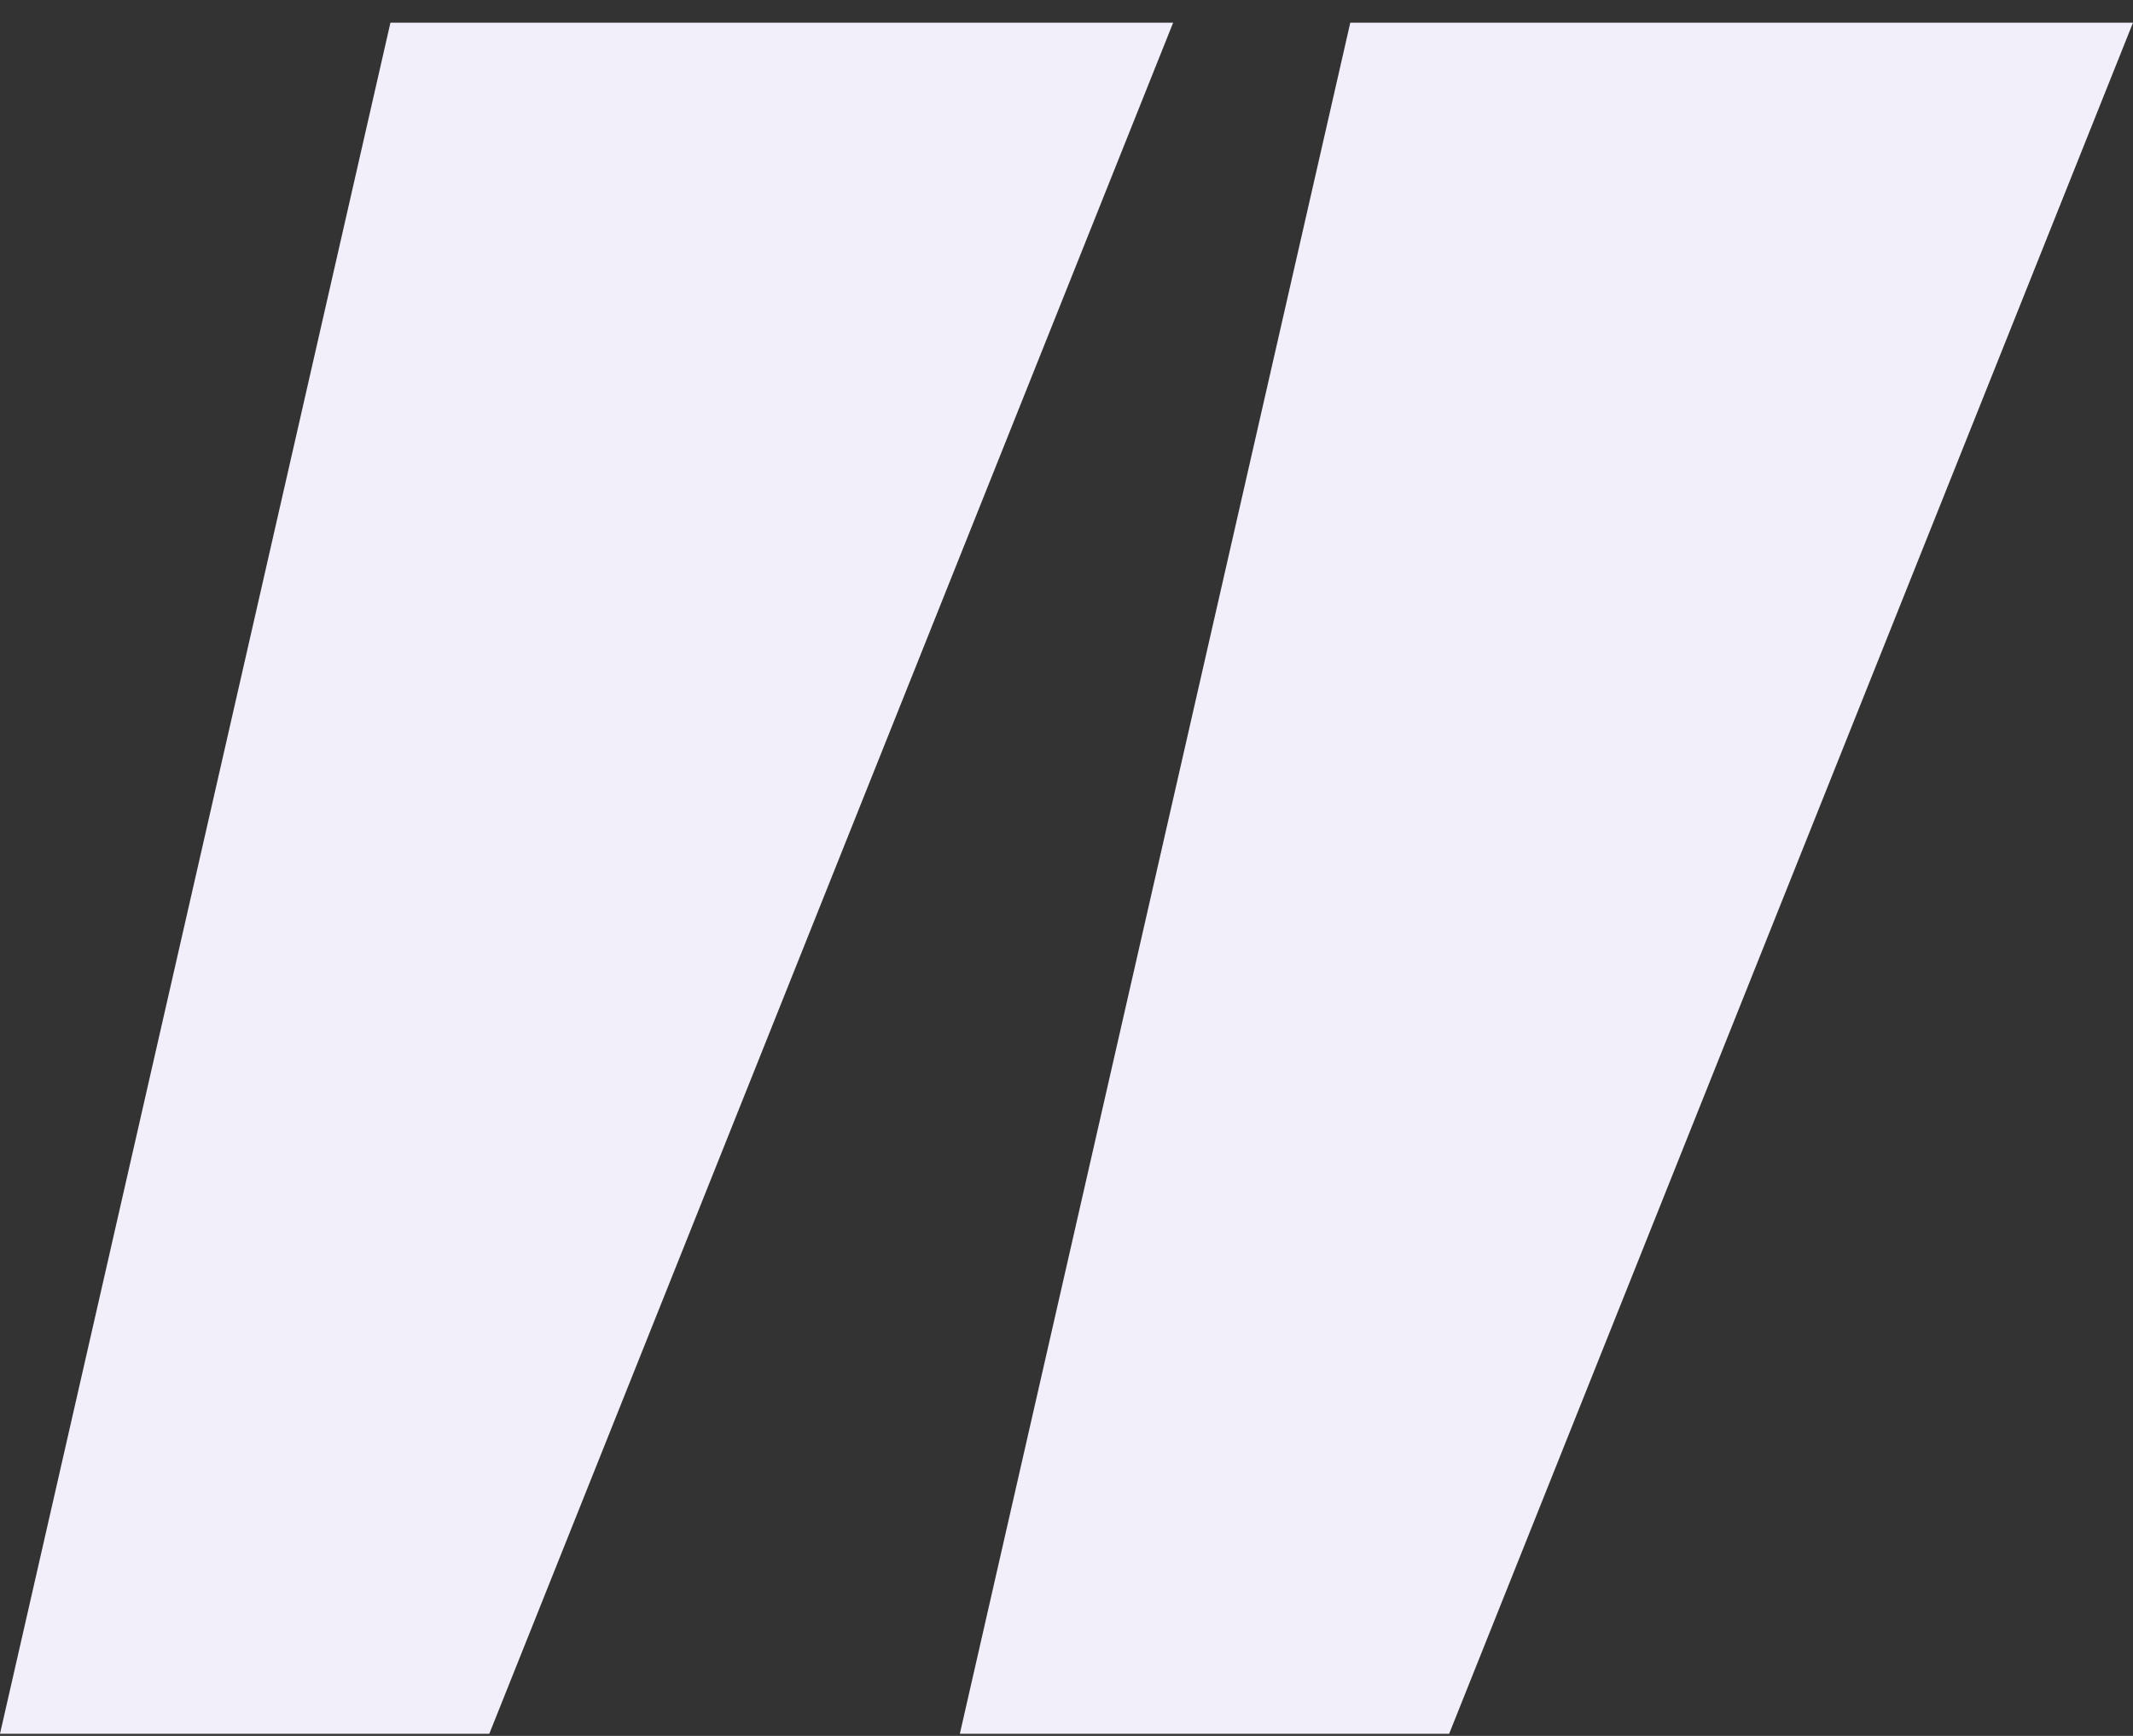 <svg xmlns="http://www.w3.org/2000/svg" width="86" height="70" fill="none" viewBox="0 0 86 70">
  <rect x="0" y="0" width="86" height="70" fill="#333333" stroke="none"/>
  <g clip-path="url(#a)">
    <path fill="#F3EFFA" d="M19.728 69.914H0l15.742-69H47.3l-27.572 69Zm38.7 0H38.7l15.742-69H86l-27.572 69Z"/>
  </g>
  <defs>
    <clipPath id="a">
      <path fill="#fff" d="M0 .914h86v69H0z"/>
    </clipPath>
  </defs>
</svg>
